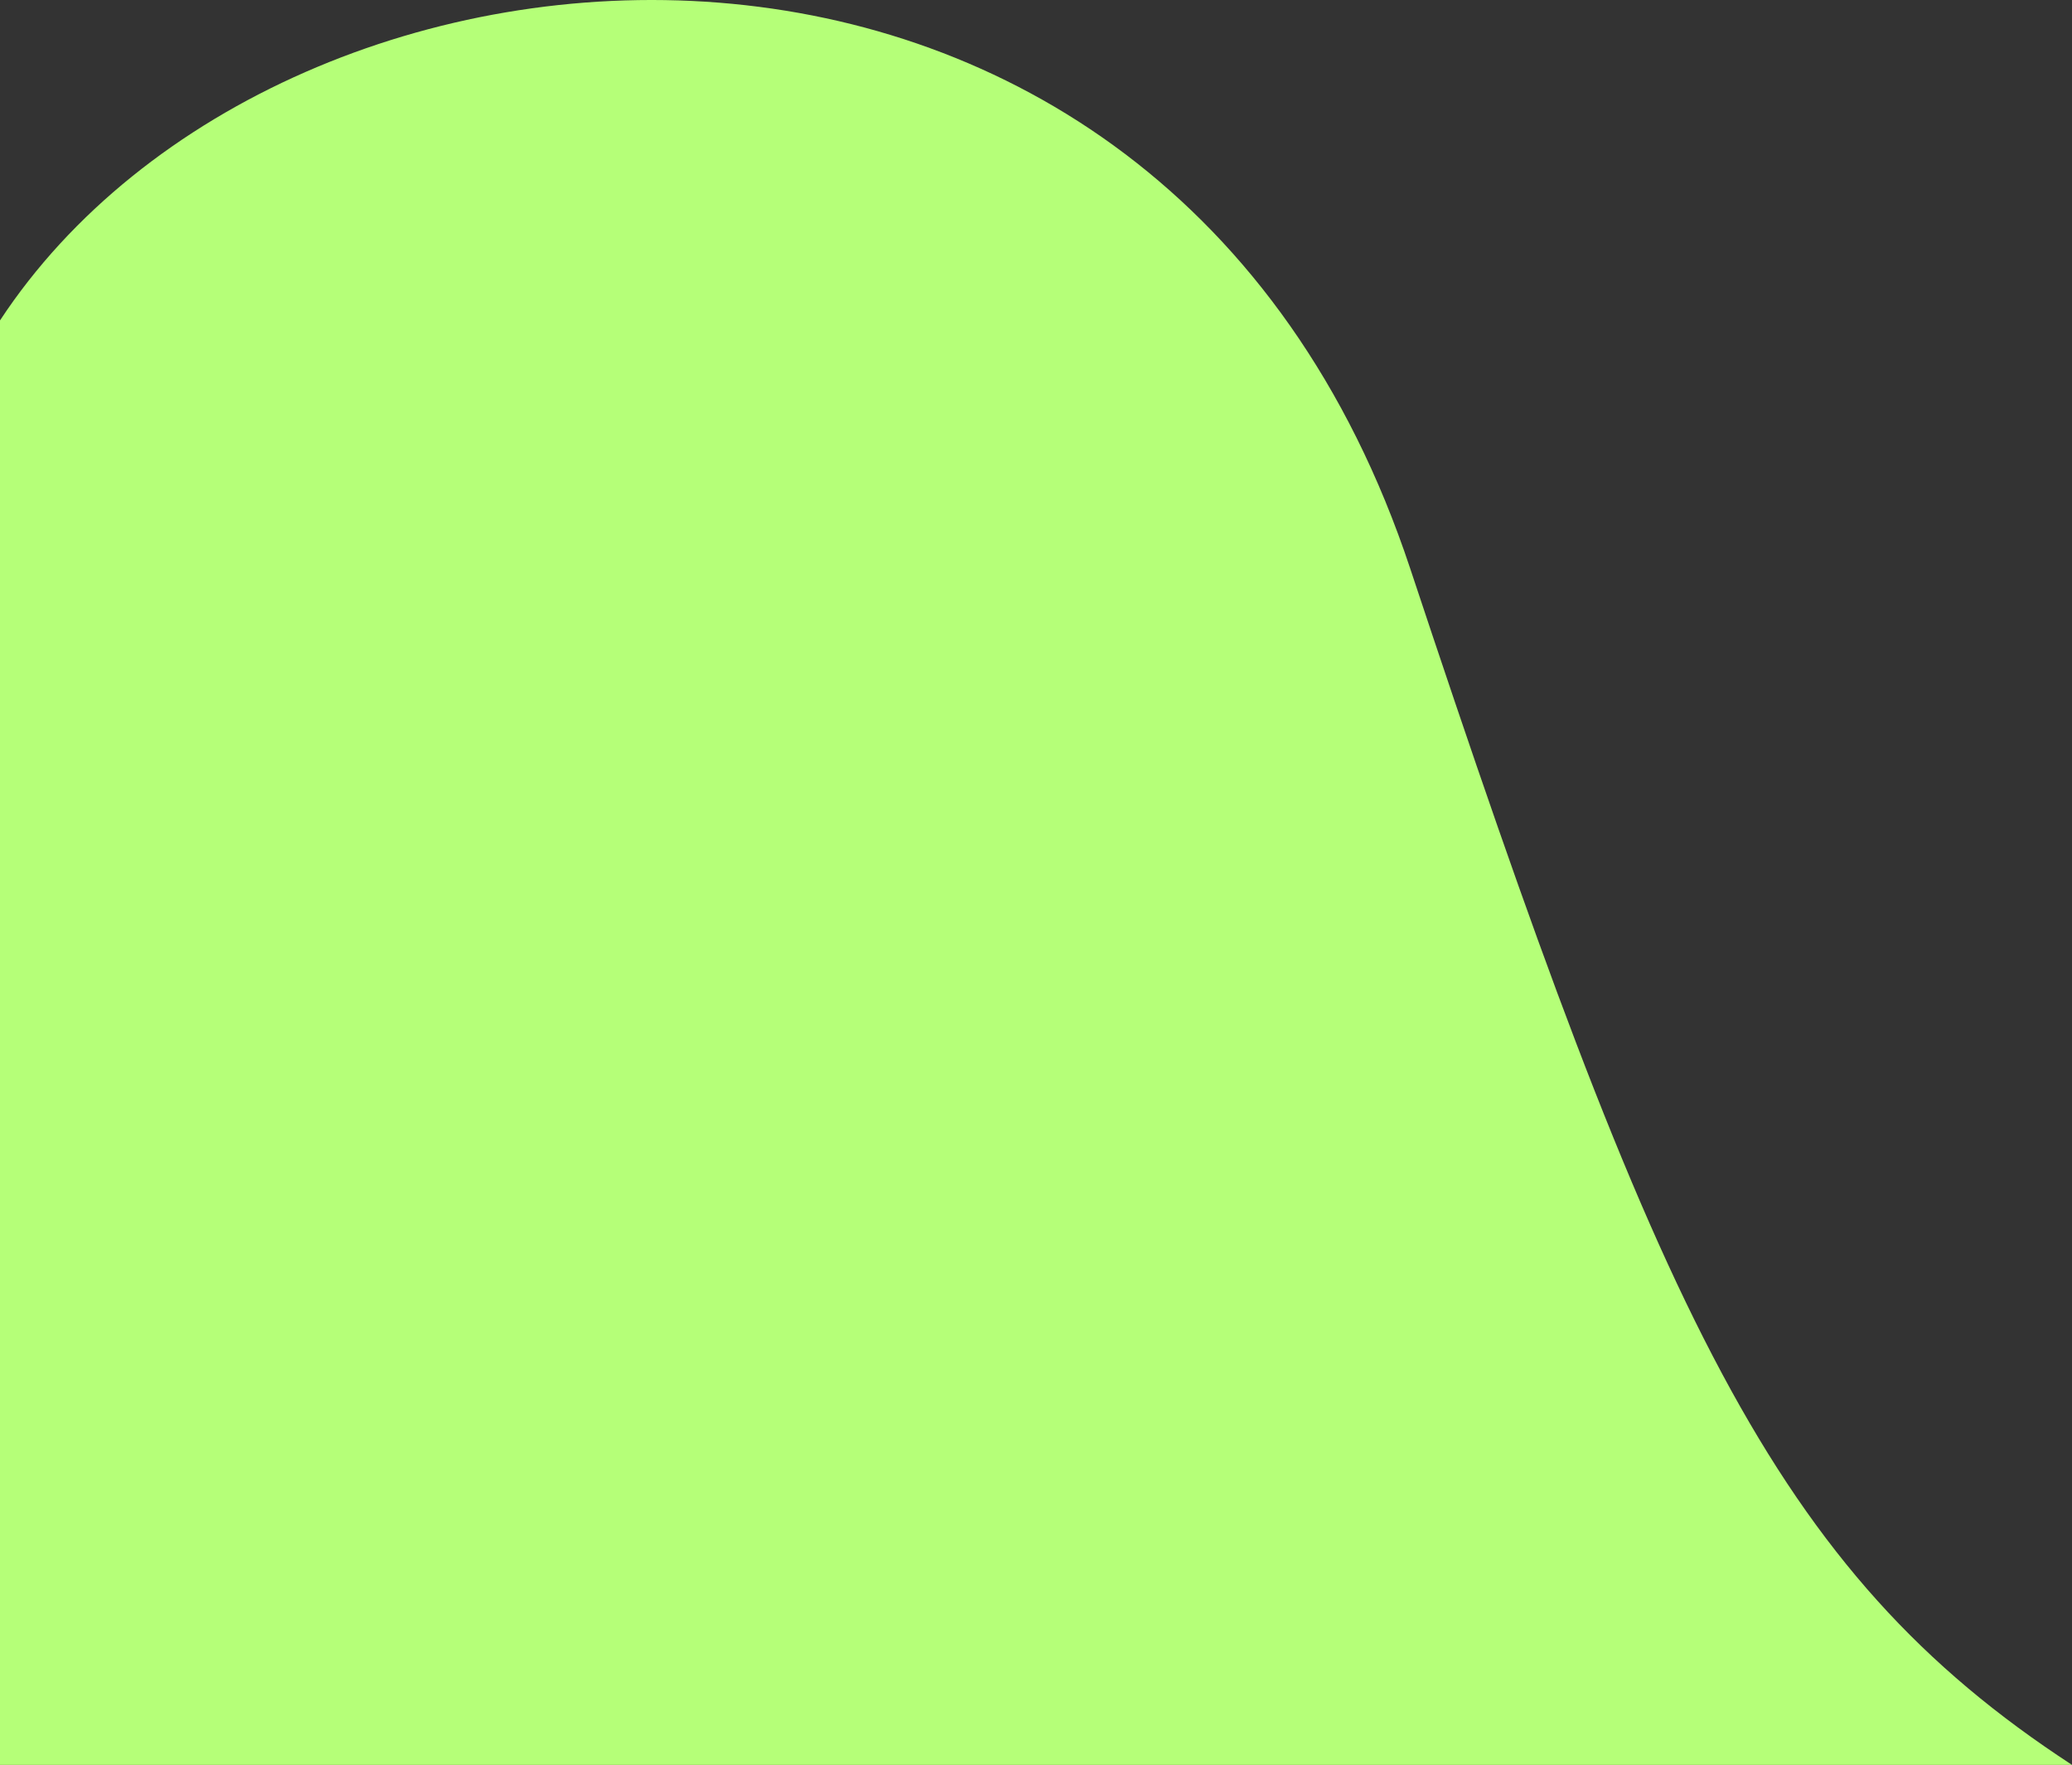 <svg width="842" height="717" viewBox="0 0 842 717" fill="none" xmlns="http://www.w3.org/2000/svg">
<rect x="0" y="0" width="842" height="717" fill="#333333" stroke="none"/>
<path d="M842 717L0 717L6.73849e-08 130.177C115.411 -45.218 472.369 -72.279 573.042 230.904C673.714 534.088 720.567 637.822 842 717Z" fill="#B5FF78"/>
</svg>
